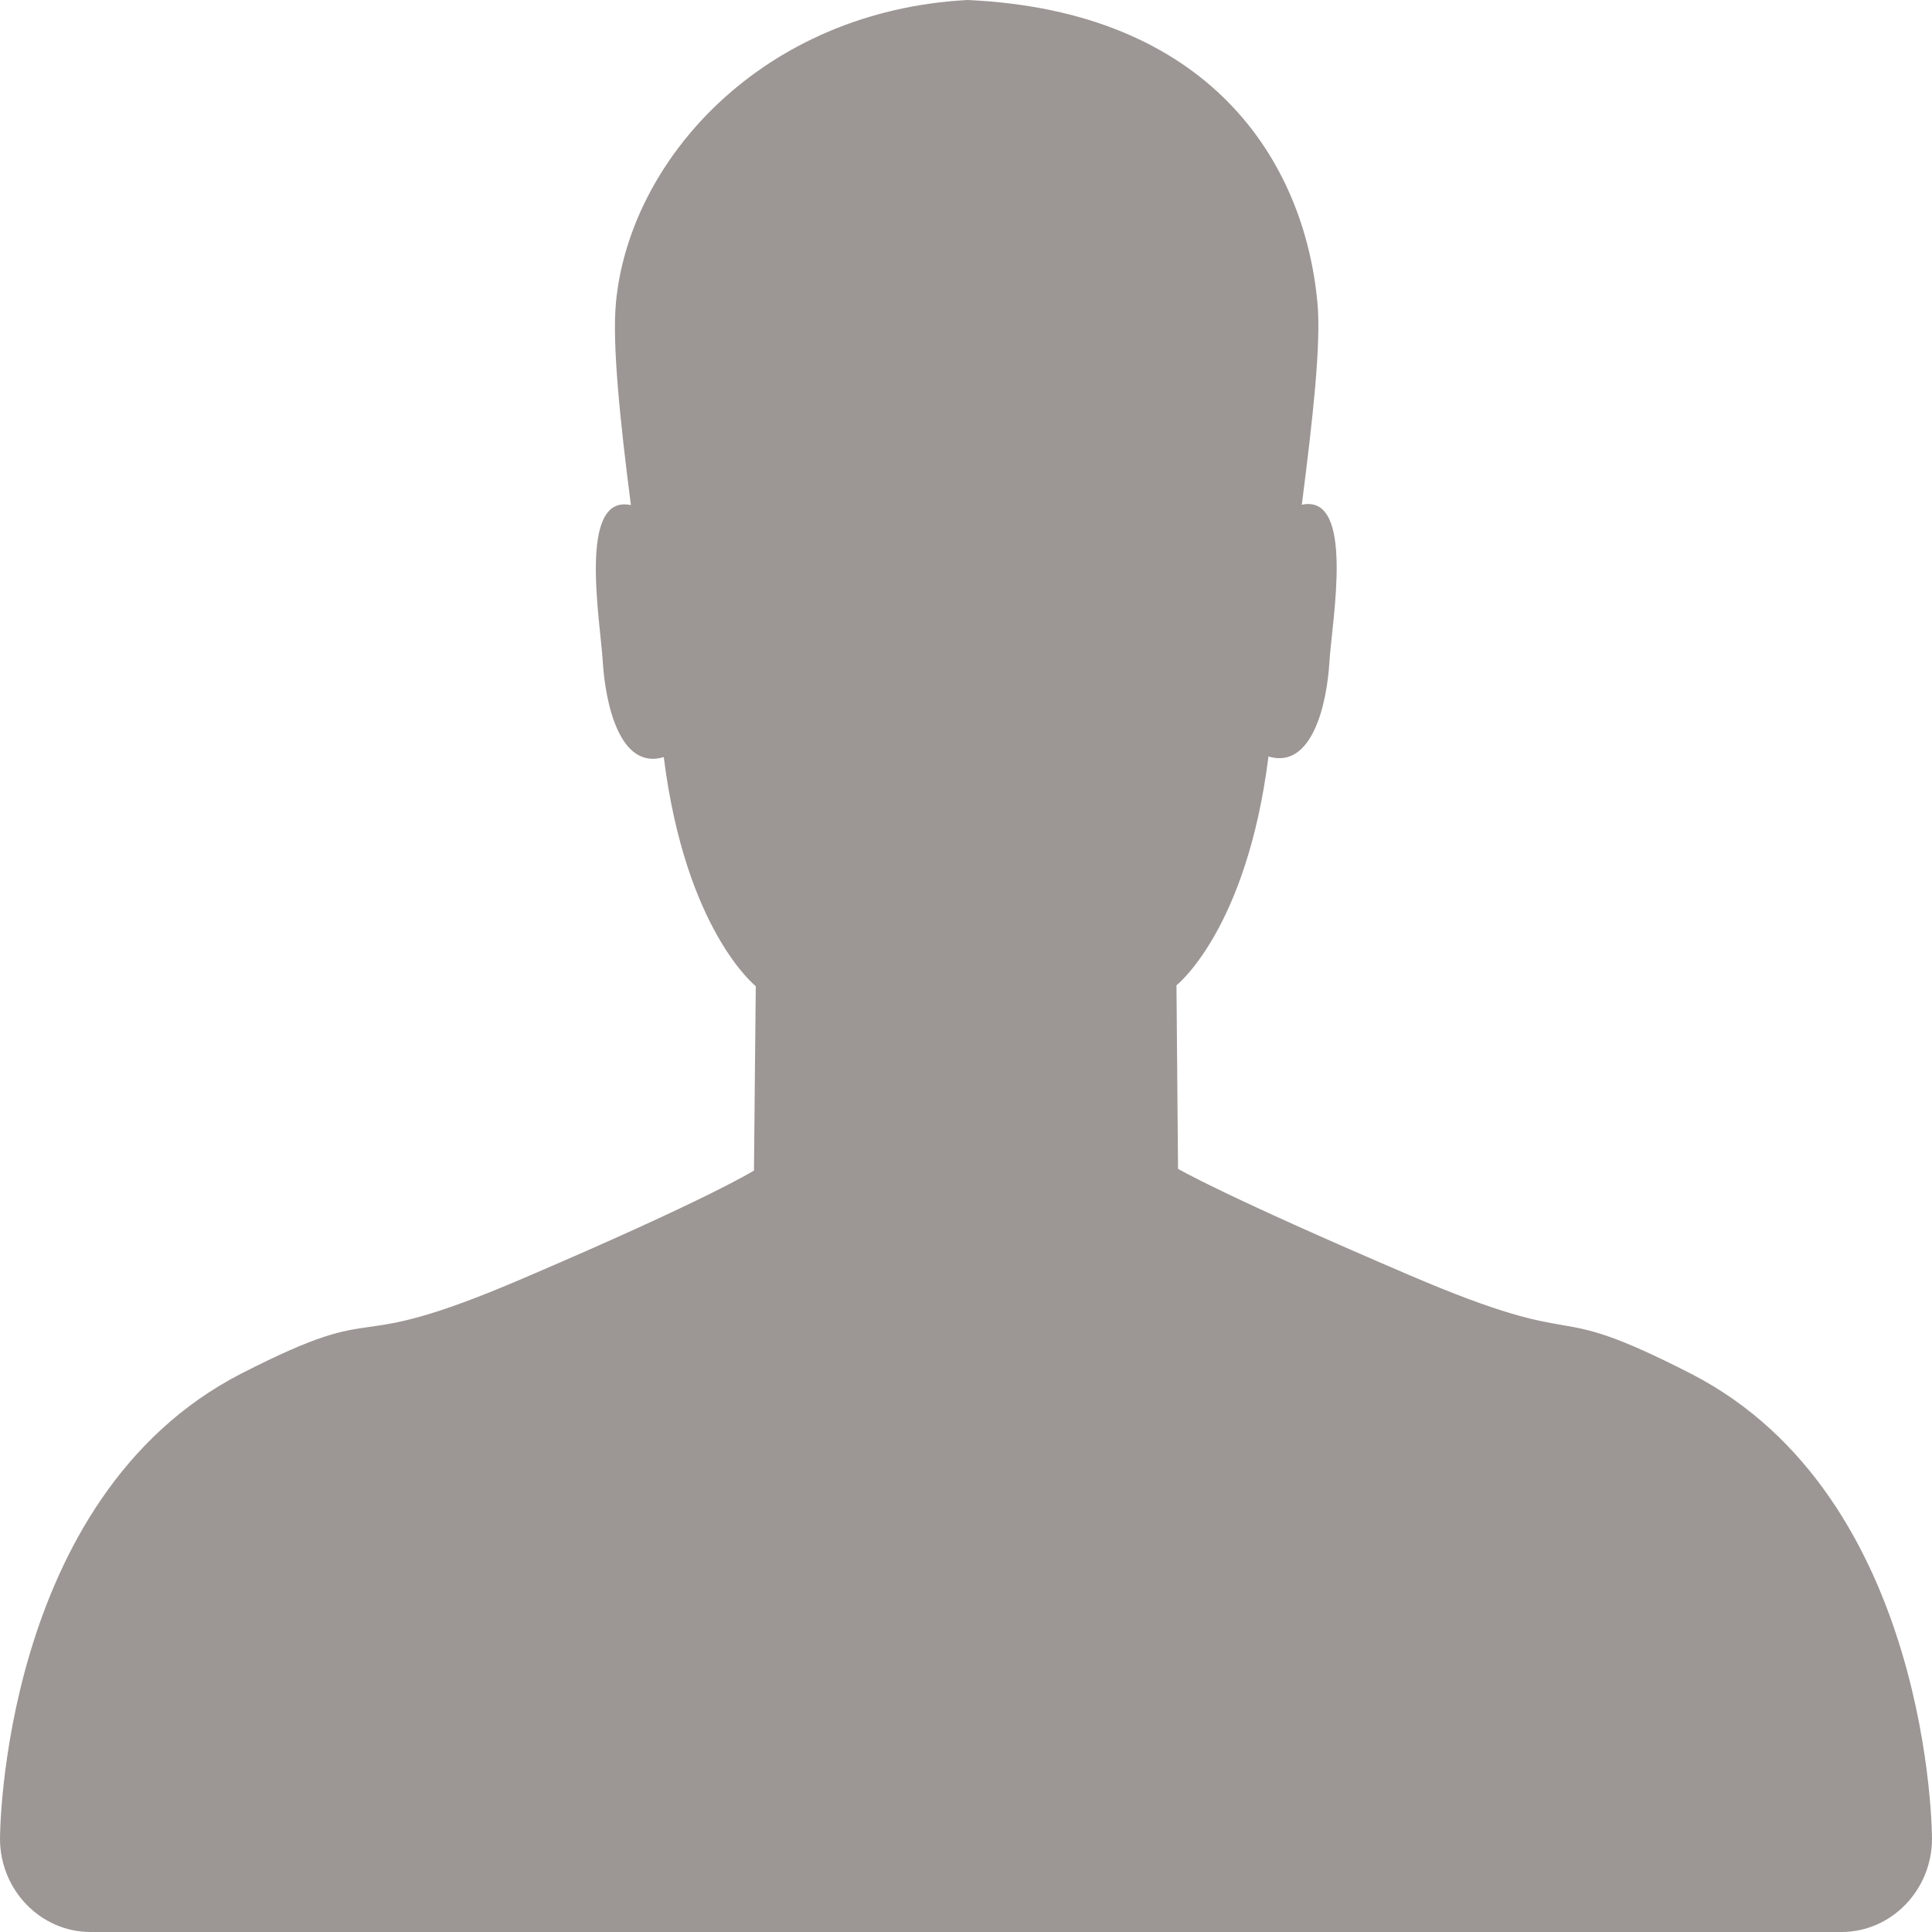 <?xml version="1.0" encoding="iso-8859-1"?>
<!-- Generator: Adobe Illustrator 15.0.0, SVG Export Plug-In . SVG Version: 6.00 Build 0)  -->
<!DOCTYPE svg PUBLIC "-//W3C//DTD SVG 1.1//EN" "http://www.w3.org/Graphics/SVG/1.1/DTD/svg11.dtd">
<svg version="1.1" id="Layer_1" xmlns="http://www.w3.org/2000/svg" xmlns:xlink="http://www.w3.org/1999/xlink" x="0px" y="0px"
	 width="16px" height="16px" viewBox="0 0 16 16" style="enable-background:new 0 0 16 16;" xml:space="preserve">
<path style="fill:#9C9694;" d="M16,15.225c0,0,0,0,0,0.002C16,15.652,15.664,16,15.25,16H0.75C0.336,16,0,15.652,0,15.227
	c0-0.002,0-0.002,0-0.002l0,0c0,0,0-2.822,1.997-3.849c1.264-0.647,0.777-0.121,2.328-0.786c1.551-0.663,1.919-0.896,1.919-0.896
	l0.015-1.527c0,0-0.581-0.458-0.762-1.897c-0.364,0.109-0.483-0.44-0.505-0.79c-0.02-0.338-0.21-1.393,0.233-1.297
	c-0.091-0.704-0.156-1.34-0.124-1.677C5.212,1.324,6.314,0.091,8.012,0c1.997,0.09,2.788,1.324,2.898,2.504
	c0.033,0.337-0.039,0.973-0.129,1.676c0.443-0.094,0.25,0.959,0.229,1.297c-0.02,0.35-0.143,0.897-0.505,0.788
	C10.324,7.703,9.743,8.16,9.743,8.16l0.013,1.52c0,0,0.367,0.217,1.918,0.881s1.064,0.168,2.329,0.815C16,12.4,16,15.225,16,15.225
	L16,15.225z"/>
</svg>
